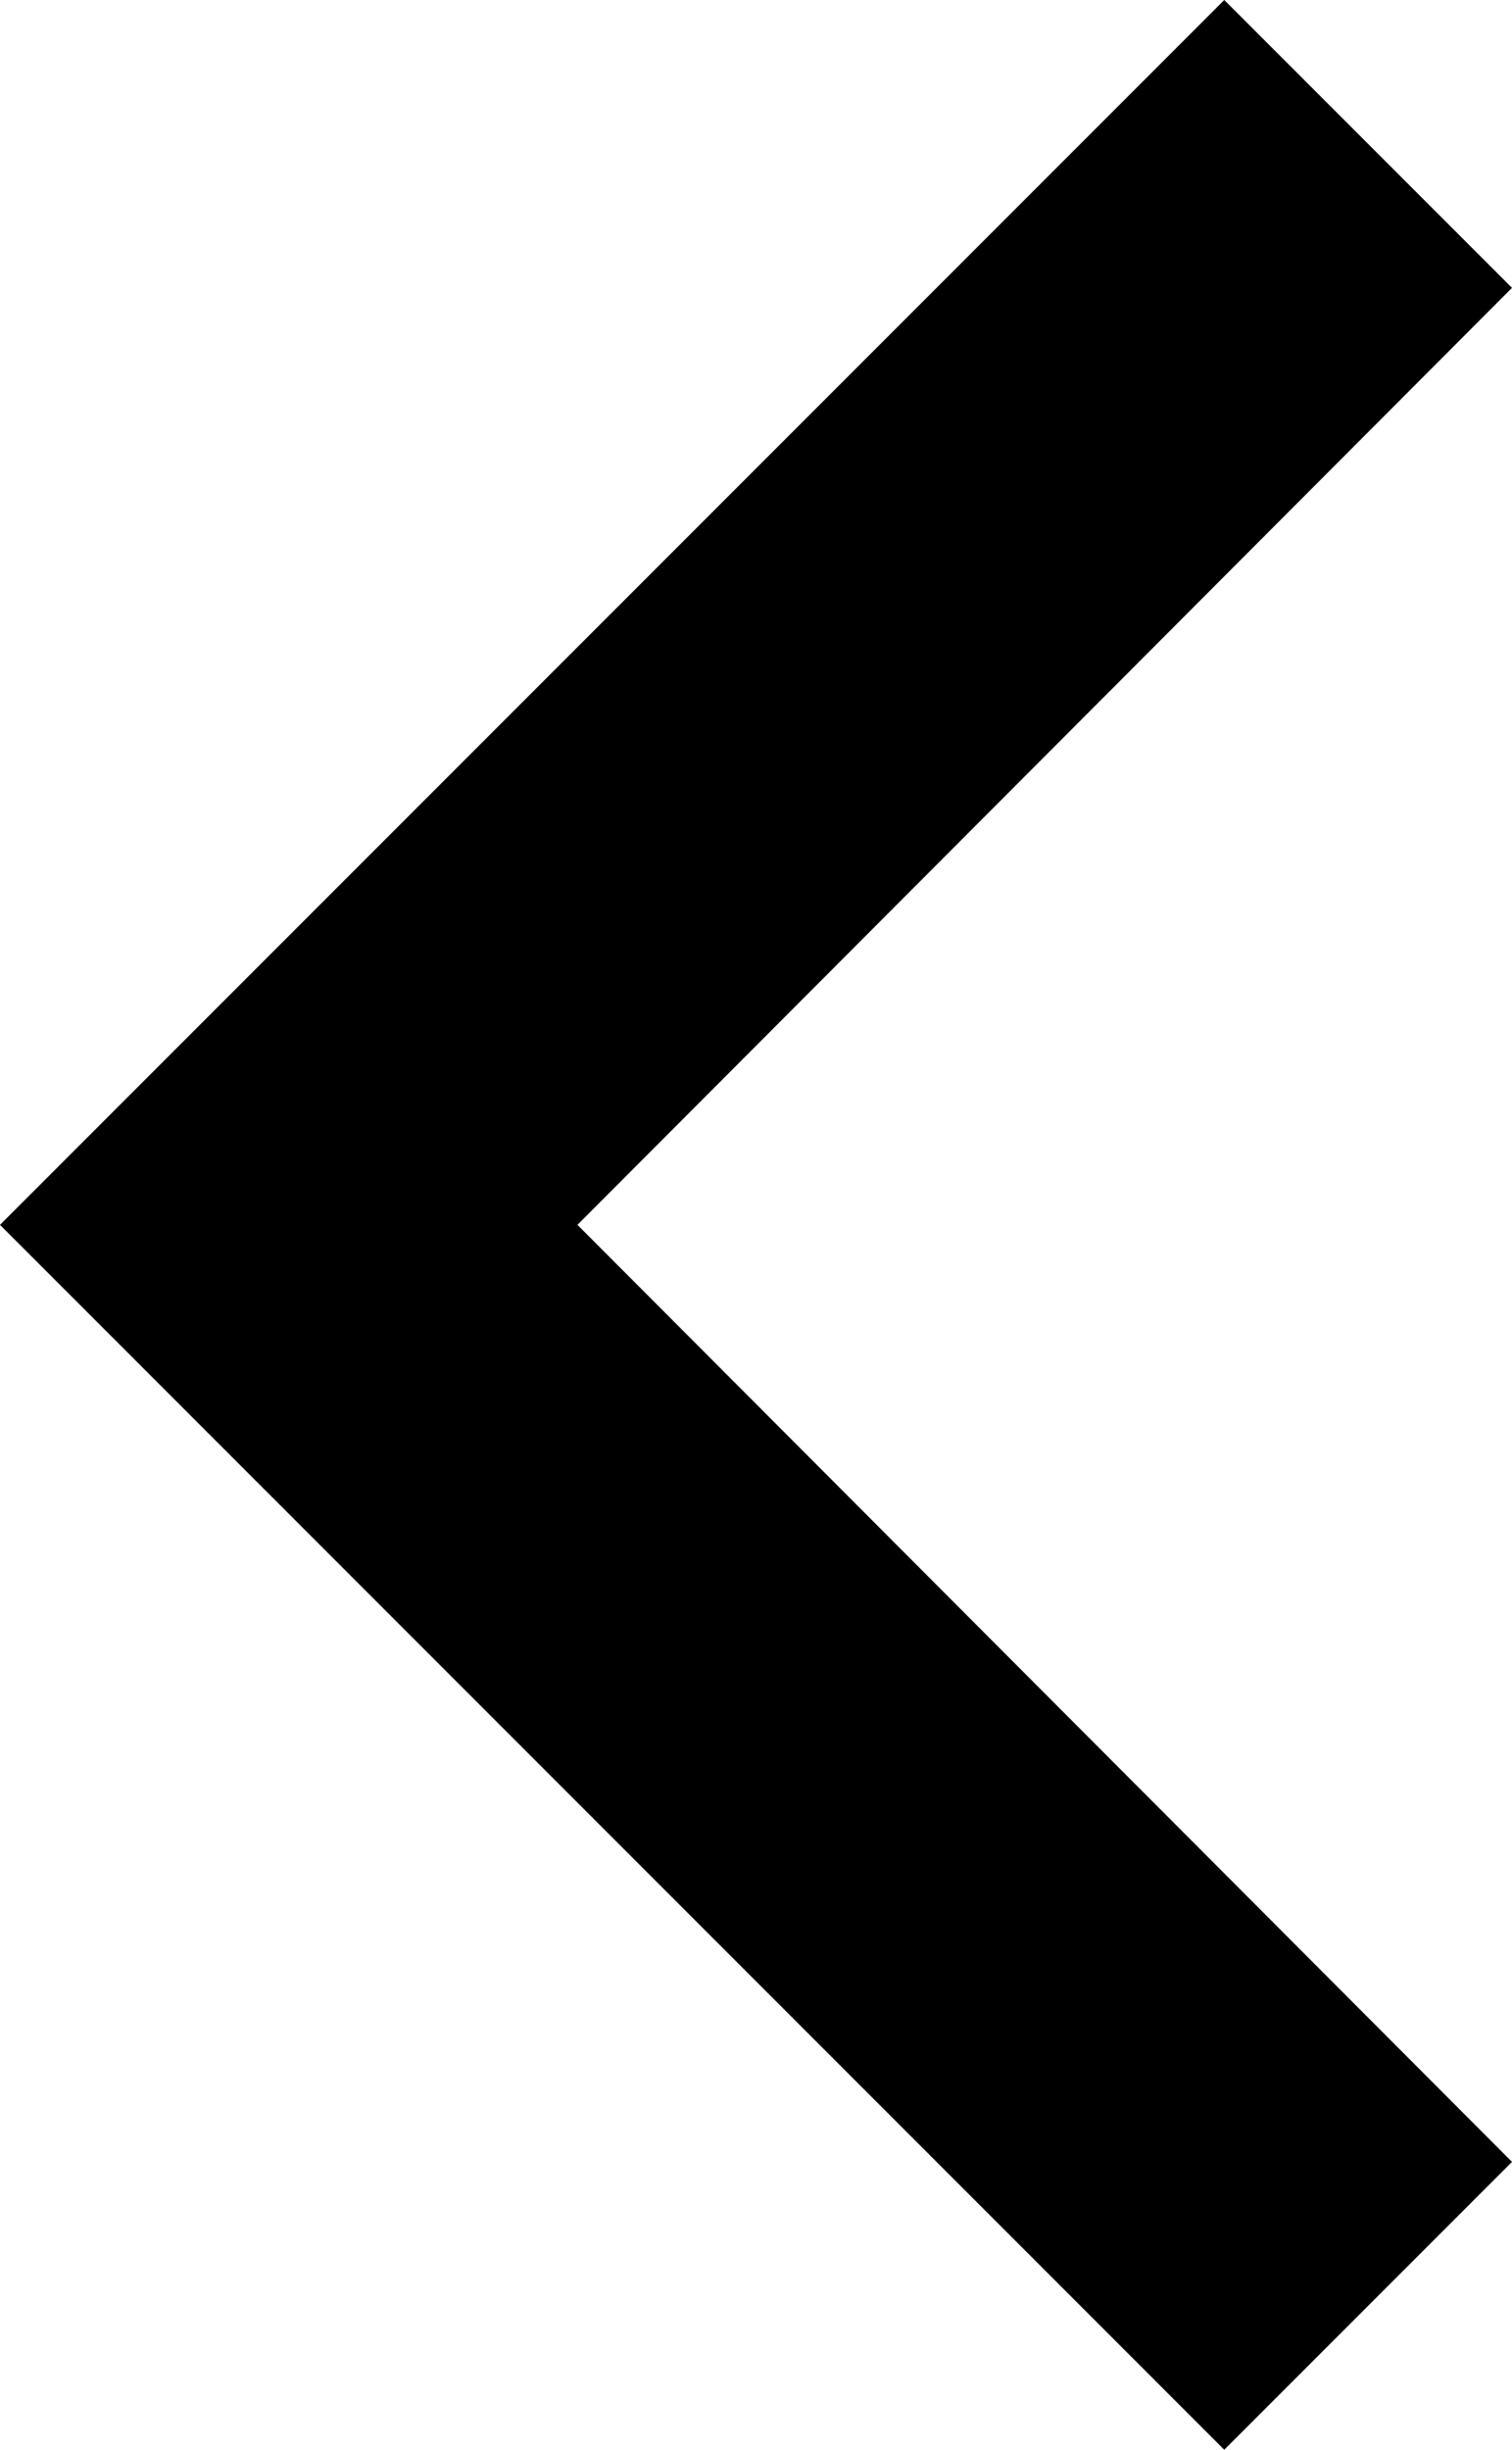 <svg xmlns="http://www.w3.org/2000/svg" width="28.755" height="46.566" viewBox="0 0 28.755 46.566">
  <path id="ic_chevron_right_24px" d="M31.873,6l5.472,5.472L19.572,29.283,37.345,47.095l-5.472,5.472L8.59,29.283Z" transform="translate(-8.59 -6)"/>
</svg>
